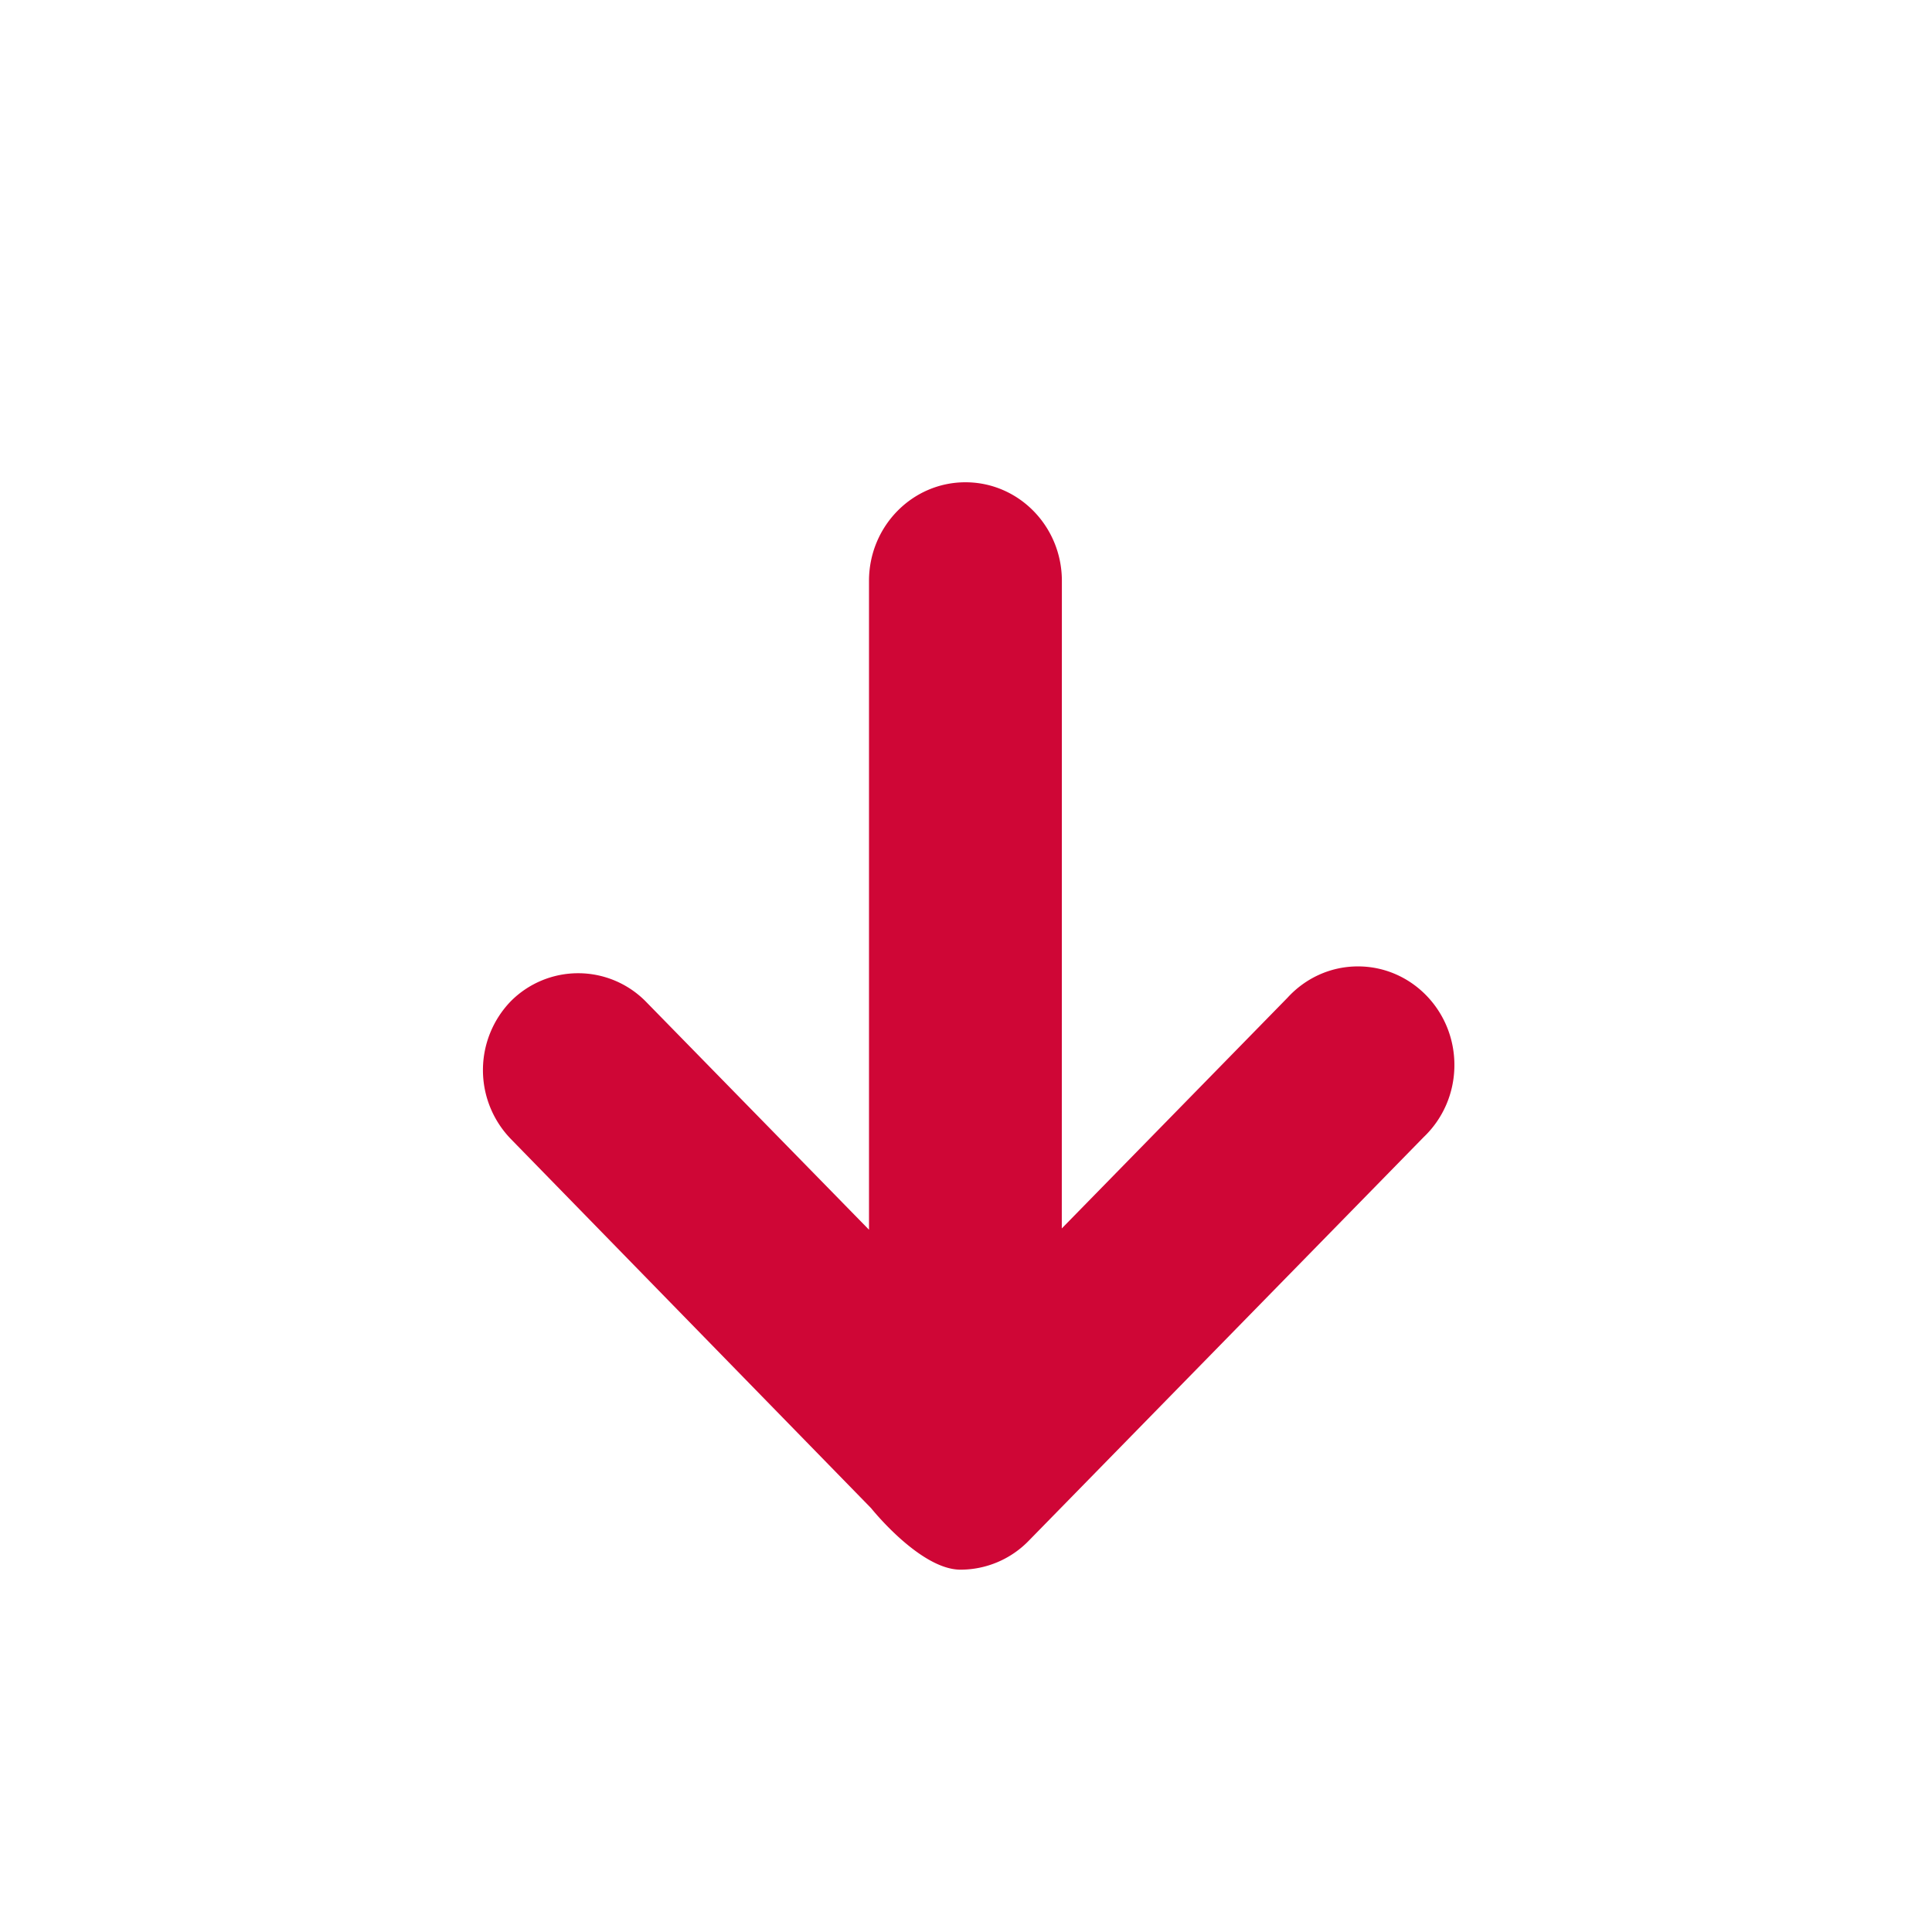 <svg xmlns="http://www.w3.org/2000/svg" width="24" height="24" fill="none"><path fill="#CF0636" d="m13.19 15.26 2.803-2.865c.219-.24.53-.39.876-.39.661 0 1.198.548 1.198 1.225 0 .353-.146.671-.38.894l-4.904 5.012a1.182 1.182 0 0 1-.851.363c-.502 0-1.11-.763-1.11-.763L6.347 14.15a1.23 1.23 0 0 1 0-1.714 1.18 1.18 0 0 1 1.67 0l2.778 2.84v-8.06c0-.676.536-1.225 1.198-1.225.662 0 1.198.548 1.198 1.225l-.001 8.043Z"/></svg>